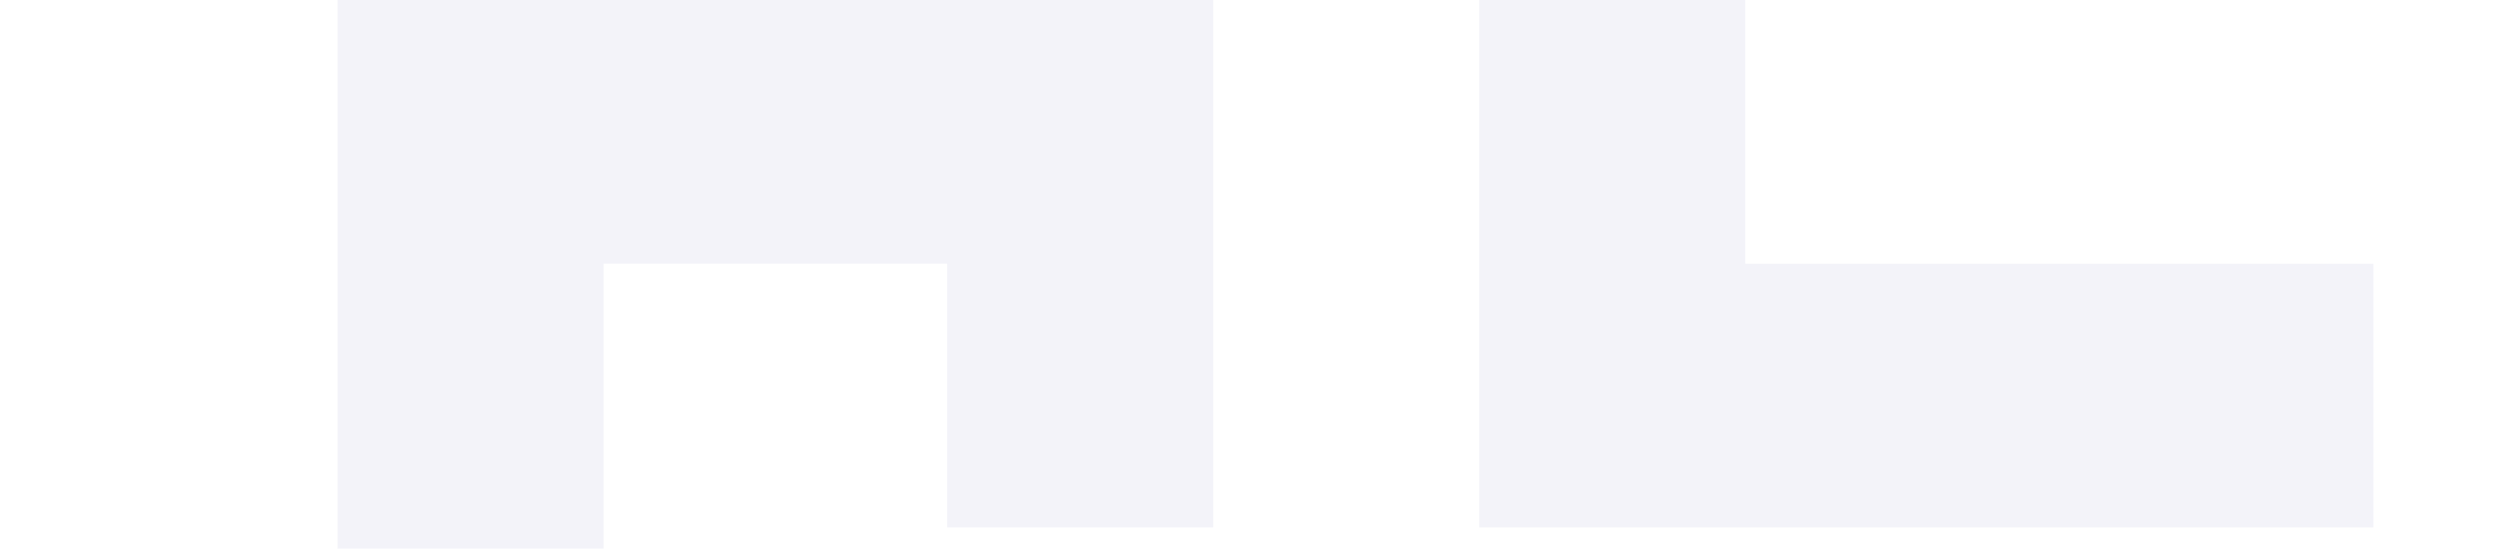 <?xml version="1.0" encoding="UTF-8"?> <svg xmlns="http://www.w3.org/2000/svg" width="948" height="208" viewBox="0 0 948 208" fill="none"> <g clip-path="url(#clip0_96226_1386)"> <path d="M128 600L128 6.10352e-05L460.058 4.65204e-05L460.058 200L359.18 200L359.18 100L228.878 100L228.878 500L359.18 500L359.18 400L460.058 400L460.058 600L128 600Z" fill="#8789C0" fill-opacity="0.1"></path> <path d="M560.936 400L900 400L900 500L661.815 500L661.815 600L560.936 600L560.936 400Z" fill="#8789C0" fill-opacity="0.1"></path> <path d="M560.936 200L560.936 4.21109e-05L661.815 3.77014e-05L661.815 100L900 100L900 200L560.936 200Z" fill="#8789C0" fill-opacity="0.1"></path> </g> <defs> <clipPath id="clip0_96226_1386"> <rect width="237" height="52" fill="white" transform="scale(4)"></rect> </clipPath> </defs> </svg> 